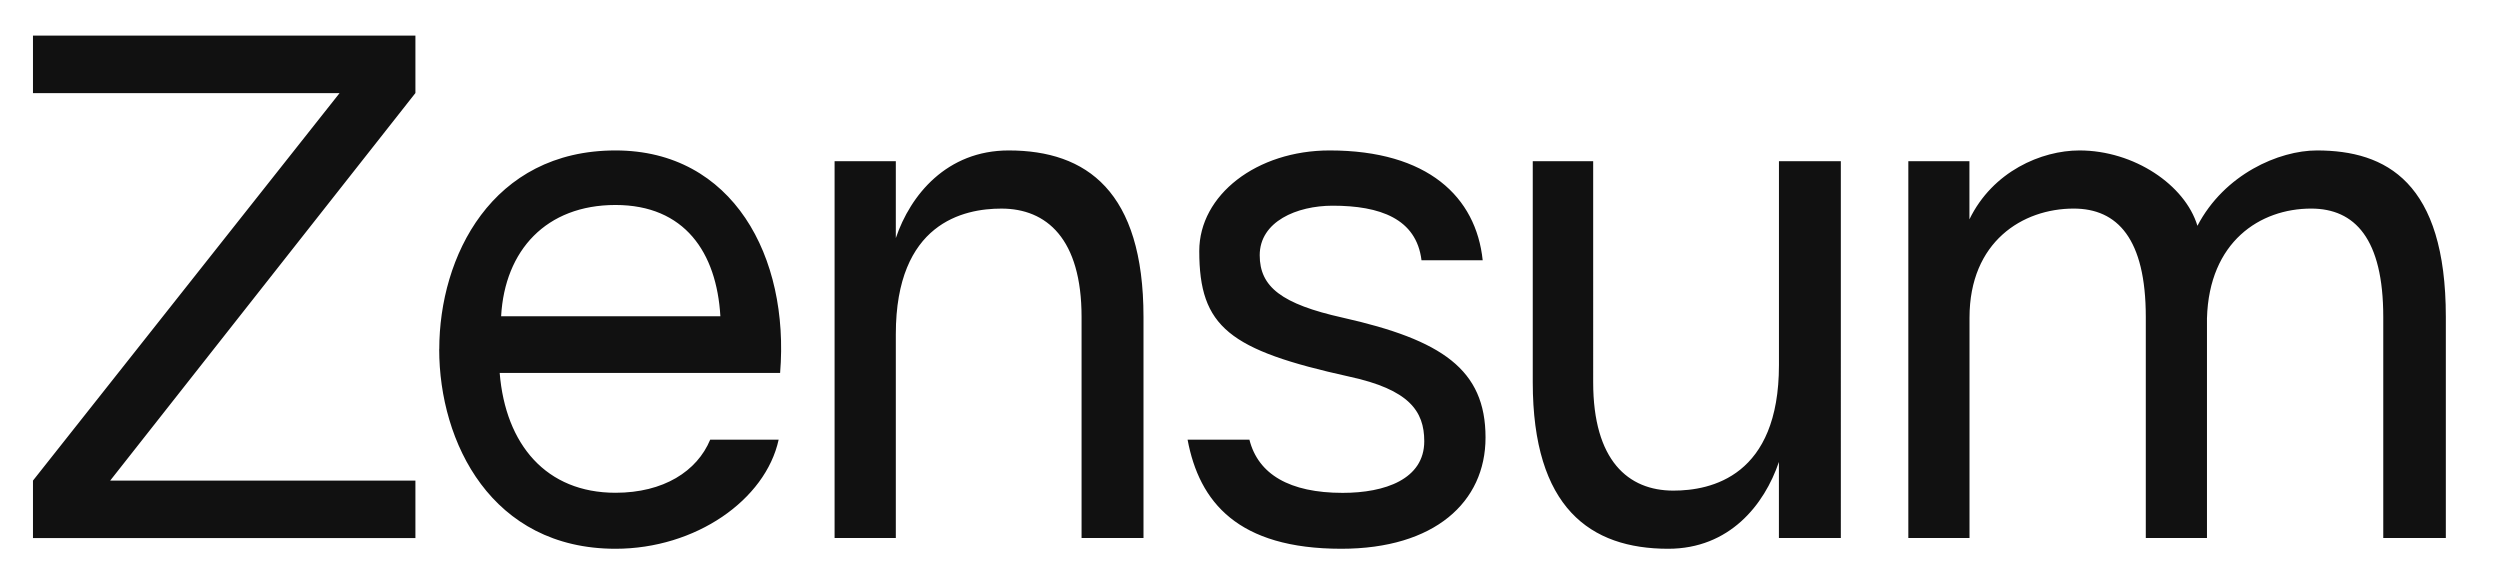 <svg xmlns="http://www.w3.org/2000/svg" width="174" height="40" fill="none"><path fill="#111" d="M161.256 10.471c-2.637 0-6.438 1.649-8.315 5.245-.861-2.847-4.411-5.245-8.213-5.245-2.637 0-6.033 1.449-7.656 4.796V11.22h-4.252v26.224h4.258V22.11c0-5.296 3.701-7.593 7.25-7.593 3.045 0 5.019 2.099 5.019 7.543v15.384h4.258V22.16c.145-5.346 3.702-7.643 7.25-7.643 3.045 0 5.02 2.098 5.02 7.543v15.385h4.355V22.06c0-9.391-4.158-11.589-8.974-11.589Zm-37.441.749v14.186c0 7.743-4.715 8.741-7.351 8.741-3.144 0-5.579-2.097-5.579-7.541V11.22h-4.205v15.386c0 8.741 4.007 11.588 9.425 11.588 4.259 0 6.692-3.047 7.707-6.044v5.294h4.31V11.22h-4.307ZM86.966 30.601h-4.31c.813 4.346 3.5 7.593 10.699 7.593 6.489 0 10.038-3.247 10.038-7.743 0-4.745-3.045-6.792-9.937-8.341-4.258-.95-5.78-2.143-5.78-4.346 0-2.348 2.586-3.447 5.076-3.447 3.296 0 5.83.9 6.185 3.797h4.259c-.462-4.4-3.808-7.643-10.653-7.643-5.075 0-9.074 3.098-9.074 7 0 5.295 2.078 6.893 10.44 8.742 4.158.898 5.22 2.397 5.22 4.496 0 2.647-2.738 3.595-5.678 3.595-3.702 0-5.882-1.298-6.49-3.696M70.205 10.471c-4.31 0-6.841 3.1-7.856 6.1V11.22h-4.262v26.224h4.262V23.26c0-7.743 4.714-8.742 7.351-8.742 3.142 0 5.577 2.099 5.577 7.543v15.384h4.31V22.06c0-8.741-3.956-11.589-9.38-11.589M34.878 22.01c.254-4.596 3.144-7.743 7.96-7.743 4.815 0 7.04 3.304 7.3 7.743H34.88Zm-4.31 2.297c0 6.494 3.65 13.887 12.27 13.887 5.576 0 10.44-3.397 11.356-7.593H49.43c-.913 2.198-3.245 3.696-6.592 3.696-4.815 0-7.654-3.346-8.06-8.341h19.518c.66-8.092-3.294-15.485-11.455-15.485-8.619 0-12.268 7.393-12.268 13.836M28.913 2.48H2.295v4h21.34L2.295 33.449v4h26.618v-4H7.669L28.913 6.476V2.48Z"/></svg>